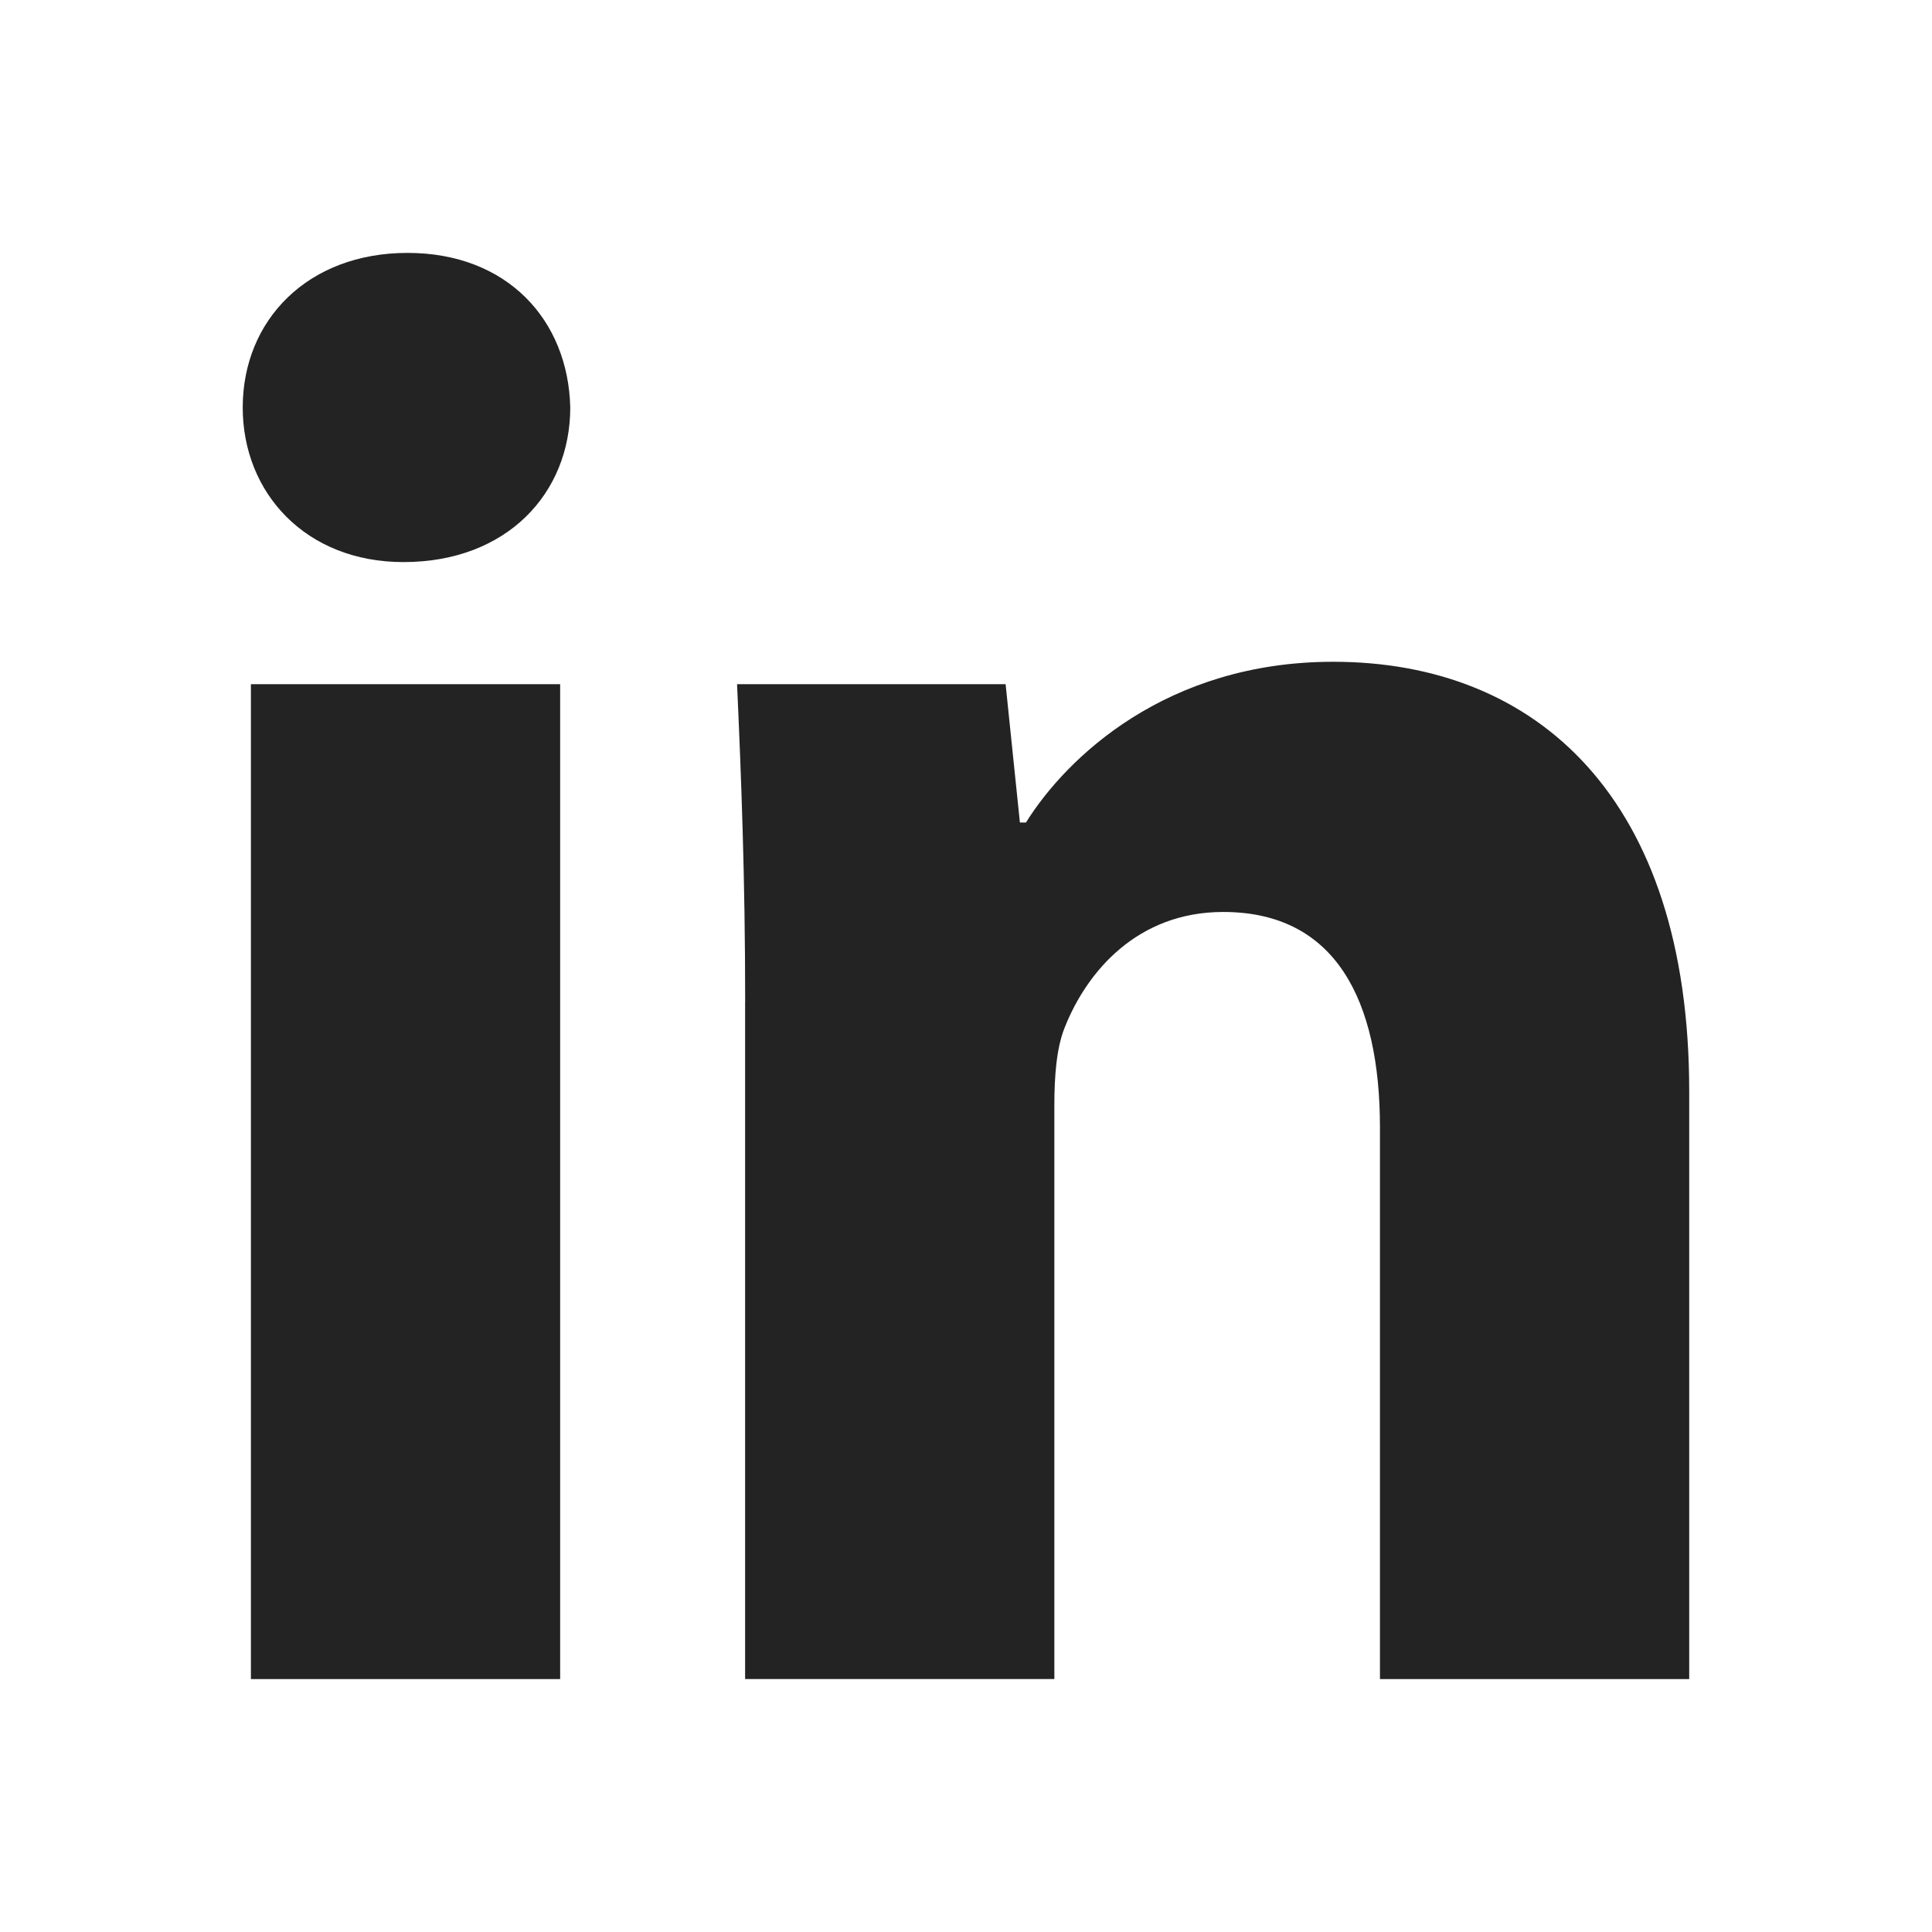 <svg version="1.1" id="Vrstva_1" xmlns="http://www.w3.org/2000/svg" x="0" y="0" width="30" height="30" viewBox="0 0 30 30" xml:space="preserve"><path d="M8.855 6.328c0 1.326-.979 2.4-2.591 2.4-1.516 0-2.495-1.074-2.495-2.4 0-1.359 1.011-2.401 2.559-2.401s2.496 1.042 2.527 2.401zM3.896 26.073V10.624h4.802v15.449H3.896zm7.675-10.521c0-1.926-.063-3.536-.126-4.928h4.17l.222 2.148h.094c.632-1.012 2.181-2.496 4.771-2.496 3.159 0 5.528 2.116 5.528 6.666v9.131h-4.802v-8.562c0-1.99-.695-3.35-2.434-3.35-1.326 0-2.116.917-2.464 1.801-.126.316-.158.758-.158 1.201v8.909H11.57v-10.52z" fill="#232323"/></svg>